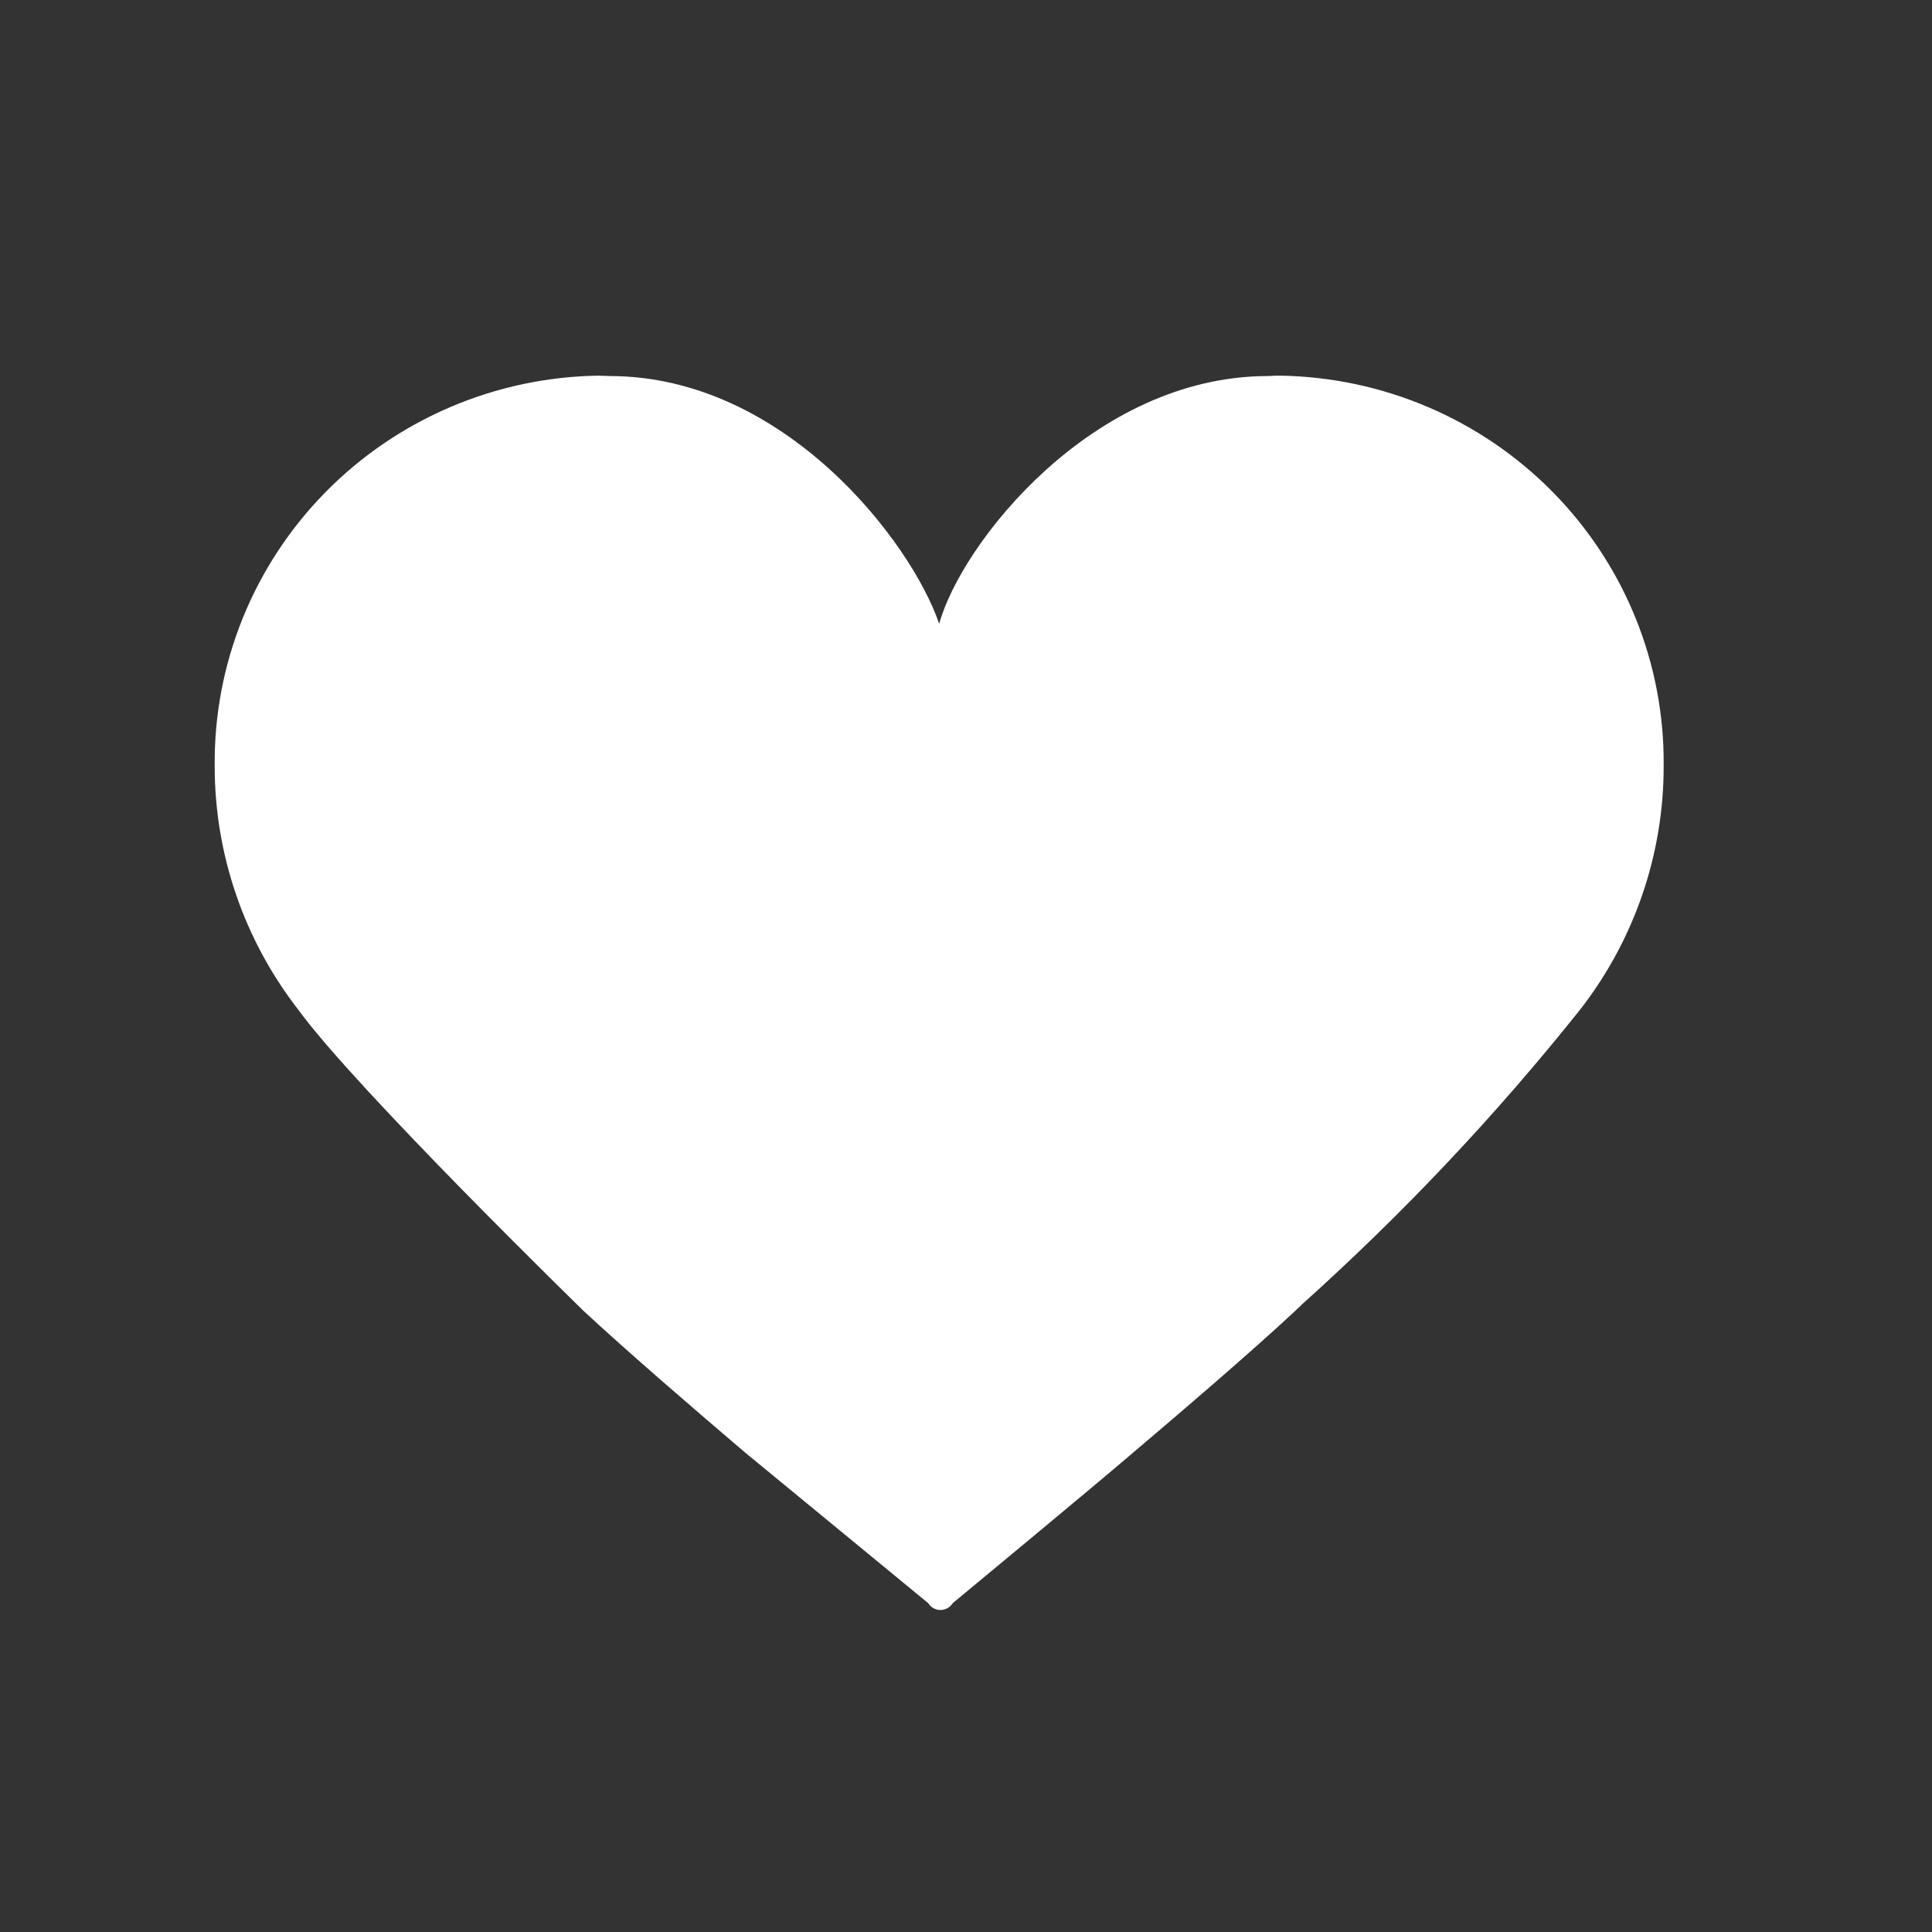 <?xml version="1.0" encoding="UTF-8" standalone="no"?>
<svg
   width="64"
   height="64"
   viewBox="0 0 64 64"
   fill="none"
   version="1.1"
   id="svg1"
   xmlns="http://www.w3.org/2000/svg"
   xmlns:svg="http://www.w3.org/2000/svg">
  <rect x="0" y="0" width="64" height="64" fill="#333333" stroke="none"/>
  <defs
     id="defs1" />
  <path
     d="M42.41 12.444C42.319 12.444 42.19 12.444 42.009 12.457C36.181 12.457 31.833 18.021 31.112 20.666C30.191 17.951 25.987 12.457 20.198 12.457C20.112 12.457 19.976 12.444 19.815 12.444C16.408 12.497 13.16 13.885 10.781 16.305C8.401 18.725 7.082 21.981 7.112 25.362C7.107 28.281 8.077 31.12 9.87 33.434C11.789 36.075 19.337 43.431 19.337 43.431C20.788 44.778 23.021 46.704 24.71 48.14L30.75 53.108C30.792 53.177 30.851 53.234 30.922 53.273C30.993 53.312 31.073 53.333 31.154 53.333C31.236 53.333 31.315 53.312 31.386 53.273C31.457 53.234 31.517 53.177 31.559 53.108C31.559 53.108 36.216 49.253 37.513 48.14C39.213 46.698 41.473 44.763 42.962 43.374L42.938 43.385C43.009 43.333 43.074 43.273 43.132 43.207C46.475 40.208 49.56 36.938 52.356 33.43C54.15 31.117 55.119 28.278 55.111 25.358C55.14 21.978 53.821 18.724 51.442 16.304C49.062 13.885 45.816 12.498 42.41 12.444Z"
     fill="white"
     id="path1"
     clip-path="none" />
</svg>
